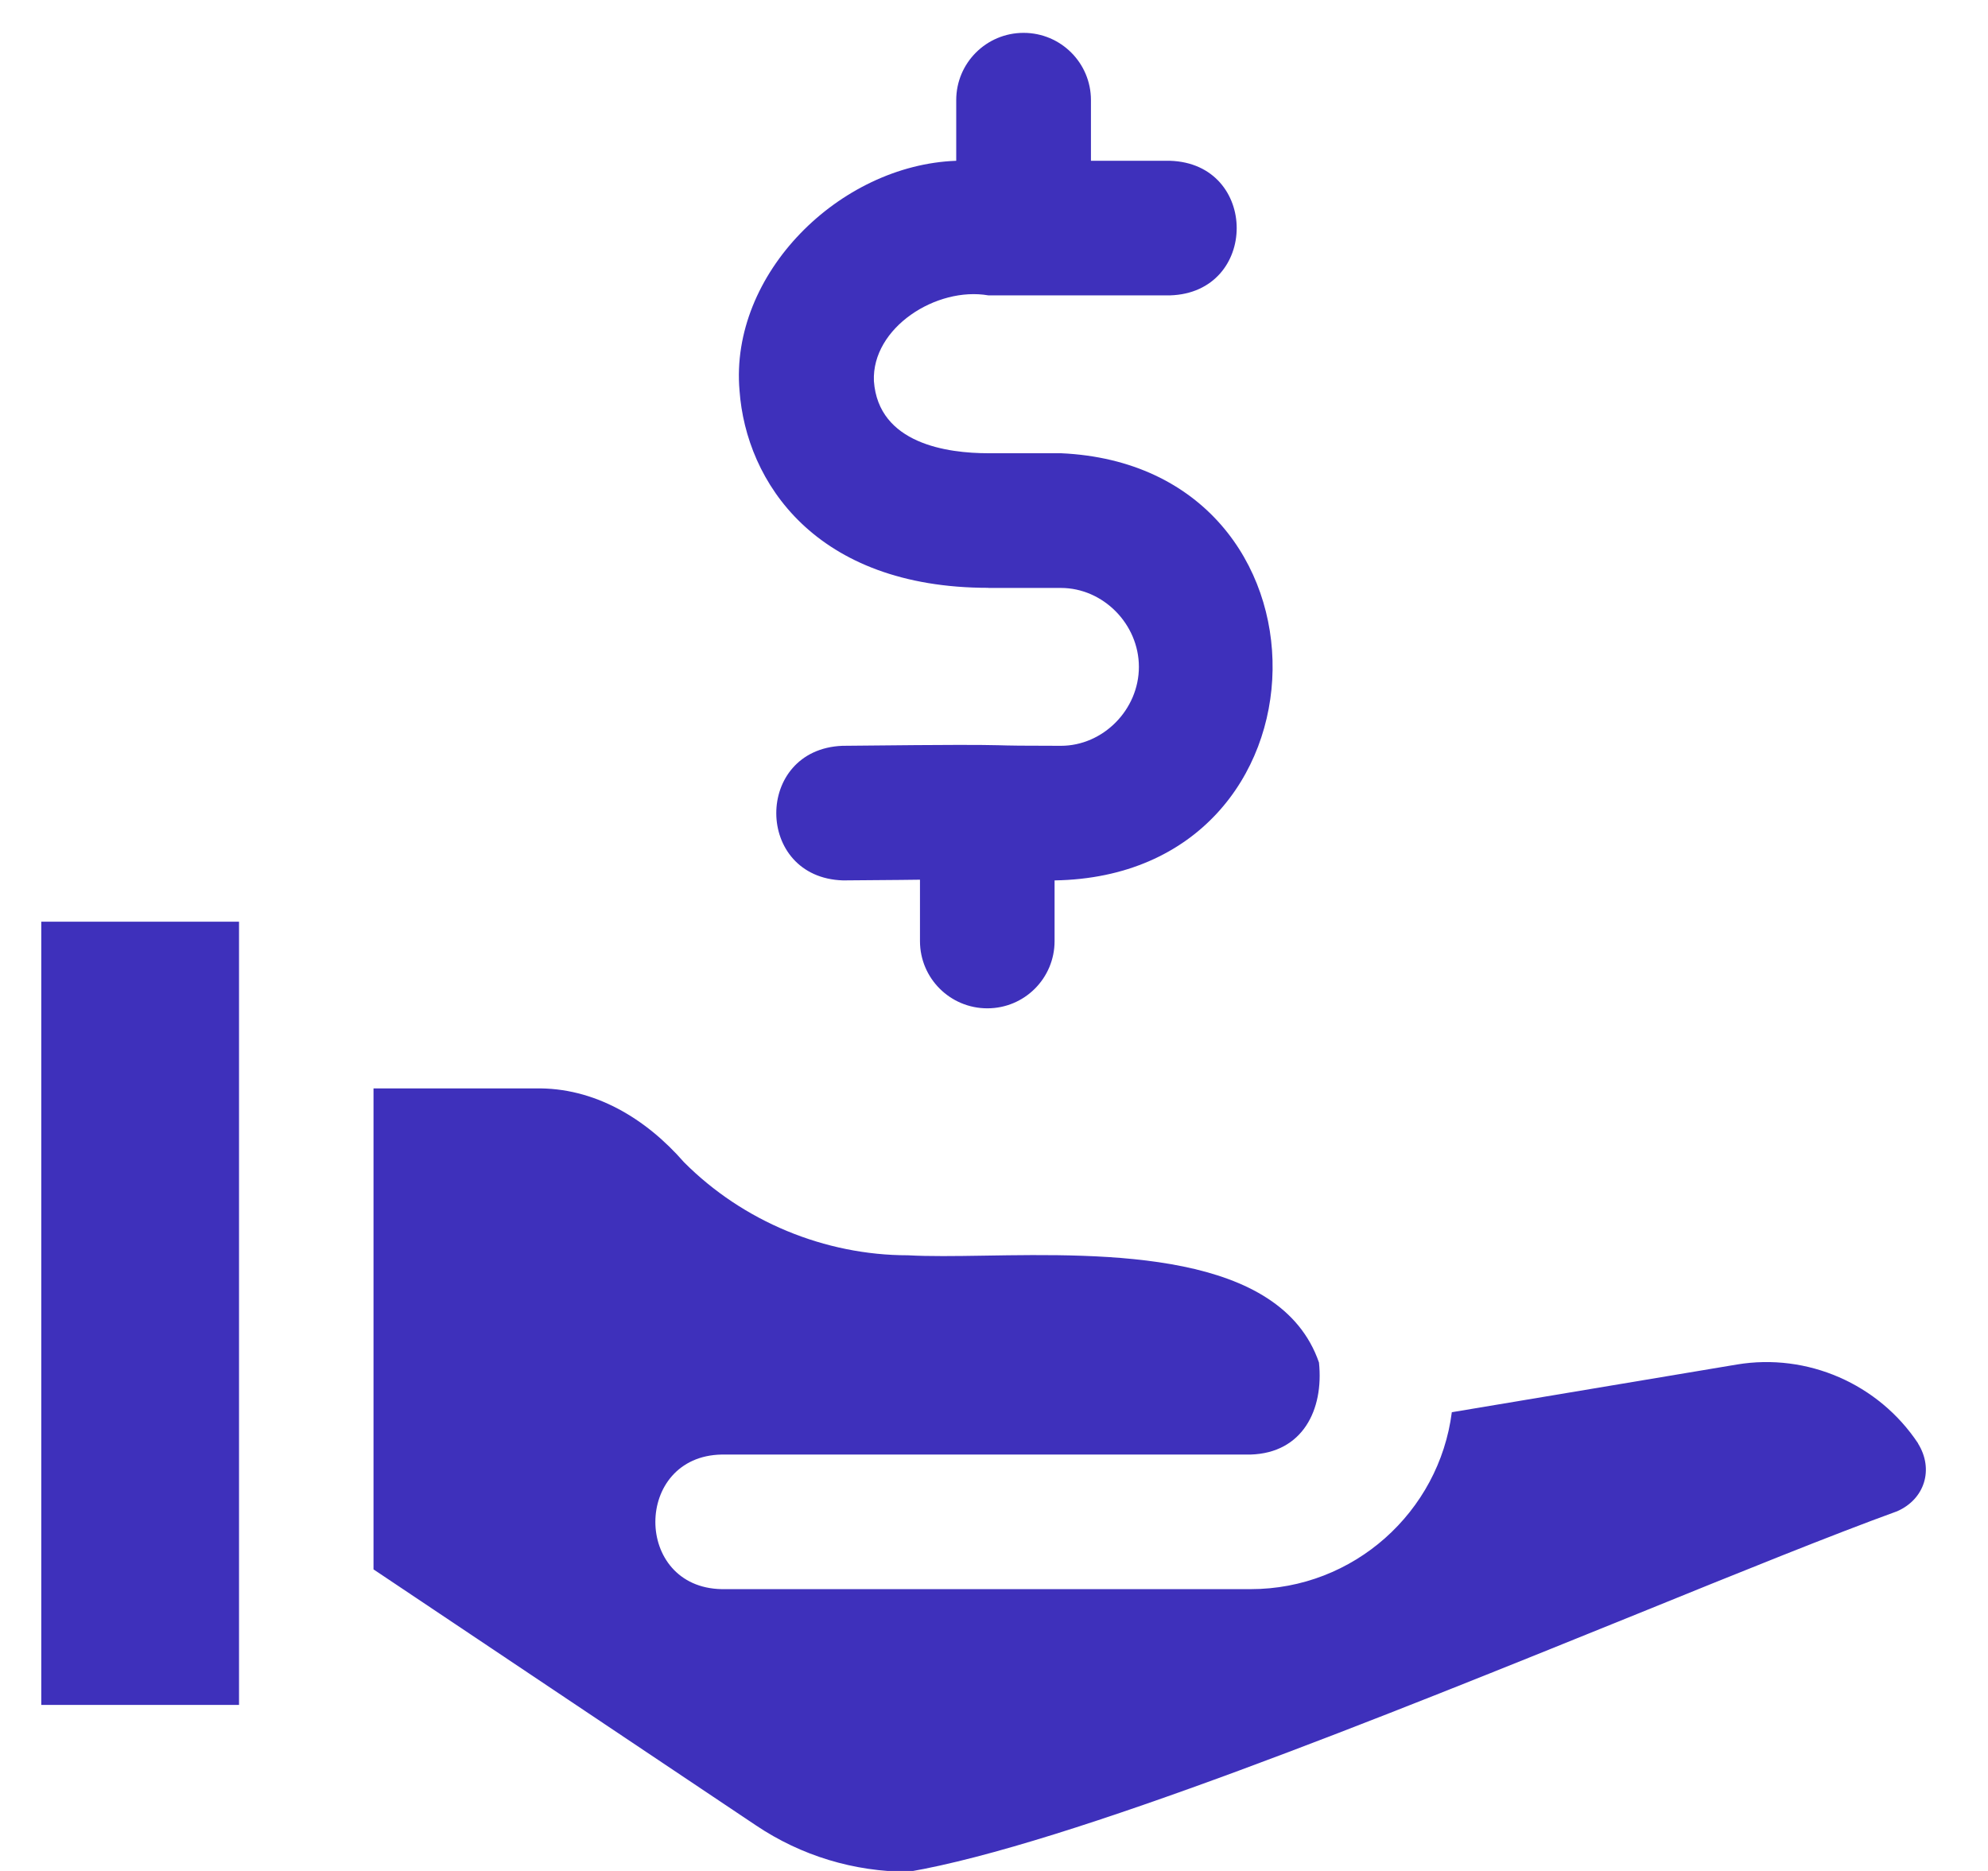 <svg width="17" height="16" viewBox="0 0 17 16" fill="none" xmlns="http://www.w3.org/2000/svg">
<path fill-rule="evenodd" clip-rule="evenodd" d="M8.45 5.028H9.072C9.433 5.028 9.739 5.337 9.739 5.703C9.739 6.069 9.433 6.378 9.072 6.378C8.738 6.378 8.628 6.376 8.534 6.373C8.367 6.37 8.246 6.367 7.203 6.378C6.447 6.409 6.451 7.506 7.209 7.529C7.401 7.527 7.564 7.526 7.7 7.525L7.867 7.523V8.048C7.867 8.366 8.125 8.623 8.443 8.623C8.761 8.623 9.018 8.366 9.018 8.048V7.529C11.47 7.49 11.519 3.986 9.073 3.876H8.452C8.102 3.876 7.512 3.796 7.473 3.259C7.454 2.802 8.008 2.449 8.452 2.526H10.005C10.765 2.503 10.766 1.399 10.005 1.375H9.329V0.856C9.329 0.538 9.071 0.281 8.753 0.281C8.435 0.281 8.177 0.538 8.177 0.856V1.375C7.178 1.411 6.237 2.343 6.324 3.341C6.38 4.119 6.971 5.027 8.452 5.027L8.45 5.028ZM16.402 12.343C16.064 11.834 15.455 11.569 14.853 11.669L12.415 12.077C12.306 12.93 11.576 13.59 10.695 13.59H6.172C5.414 13.577 5.416 12.452 6.172 12.439H10.695C11.139 12.425 11.321 12.057 11.279 11.652C10.949 10.697 9.464 10.721 8.416 10.738C8.167 10.742 7.943 10.745 7.765 10.735C7.052 10.735 6.353 10.445 5.849 9.939C5.524 9.566 5.082 9.297 4.576 9.308H3.194V13.421L6.464 15.61C6.851 15.87 7.303 16.007 7.77 16.007C9.134 15.773 11.855 14.671 13.998 13.803C14.884 13.443 15.672 13.124 16.223 12.924C16.46 12.82 16.538 12.564 16.402 12.345L16.402 12.343ZM2.044 7.882H0.353V14.58H2.044V7.882Z" fill="#3E30BB"/>
</svg>
